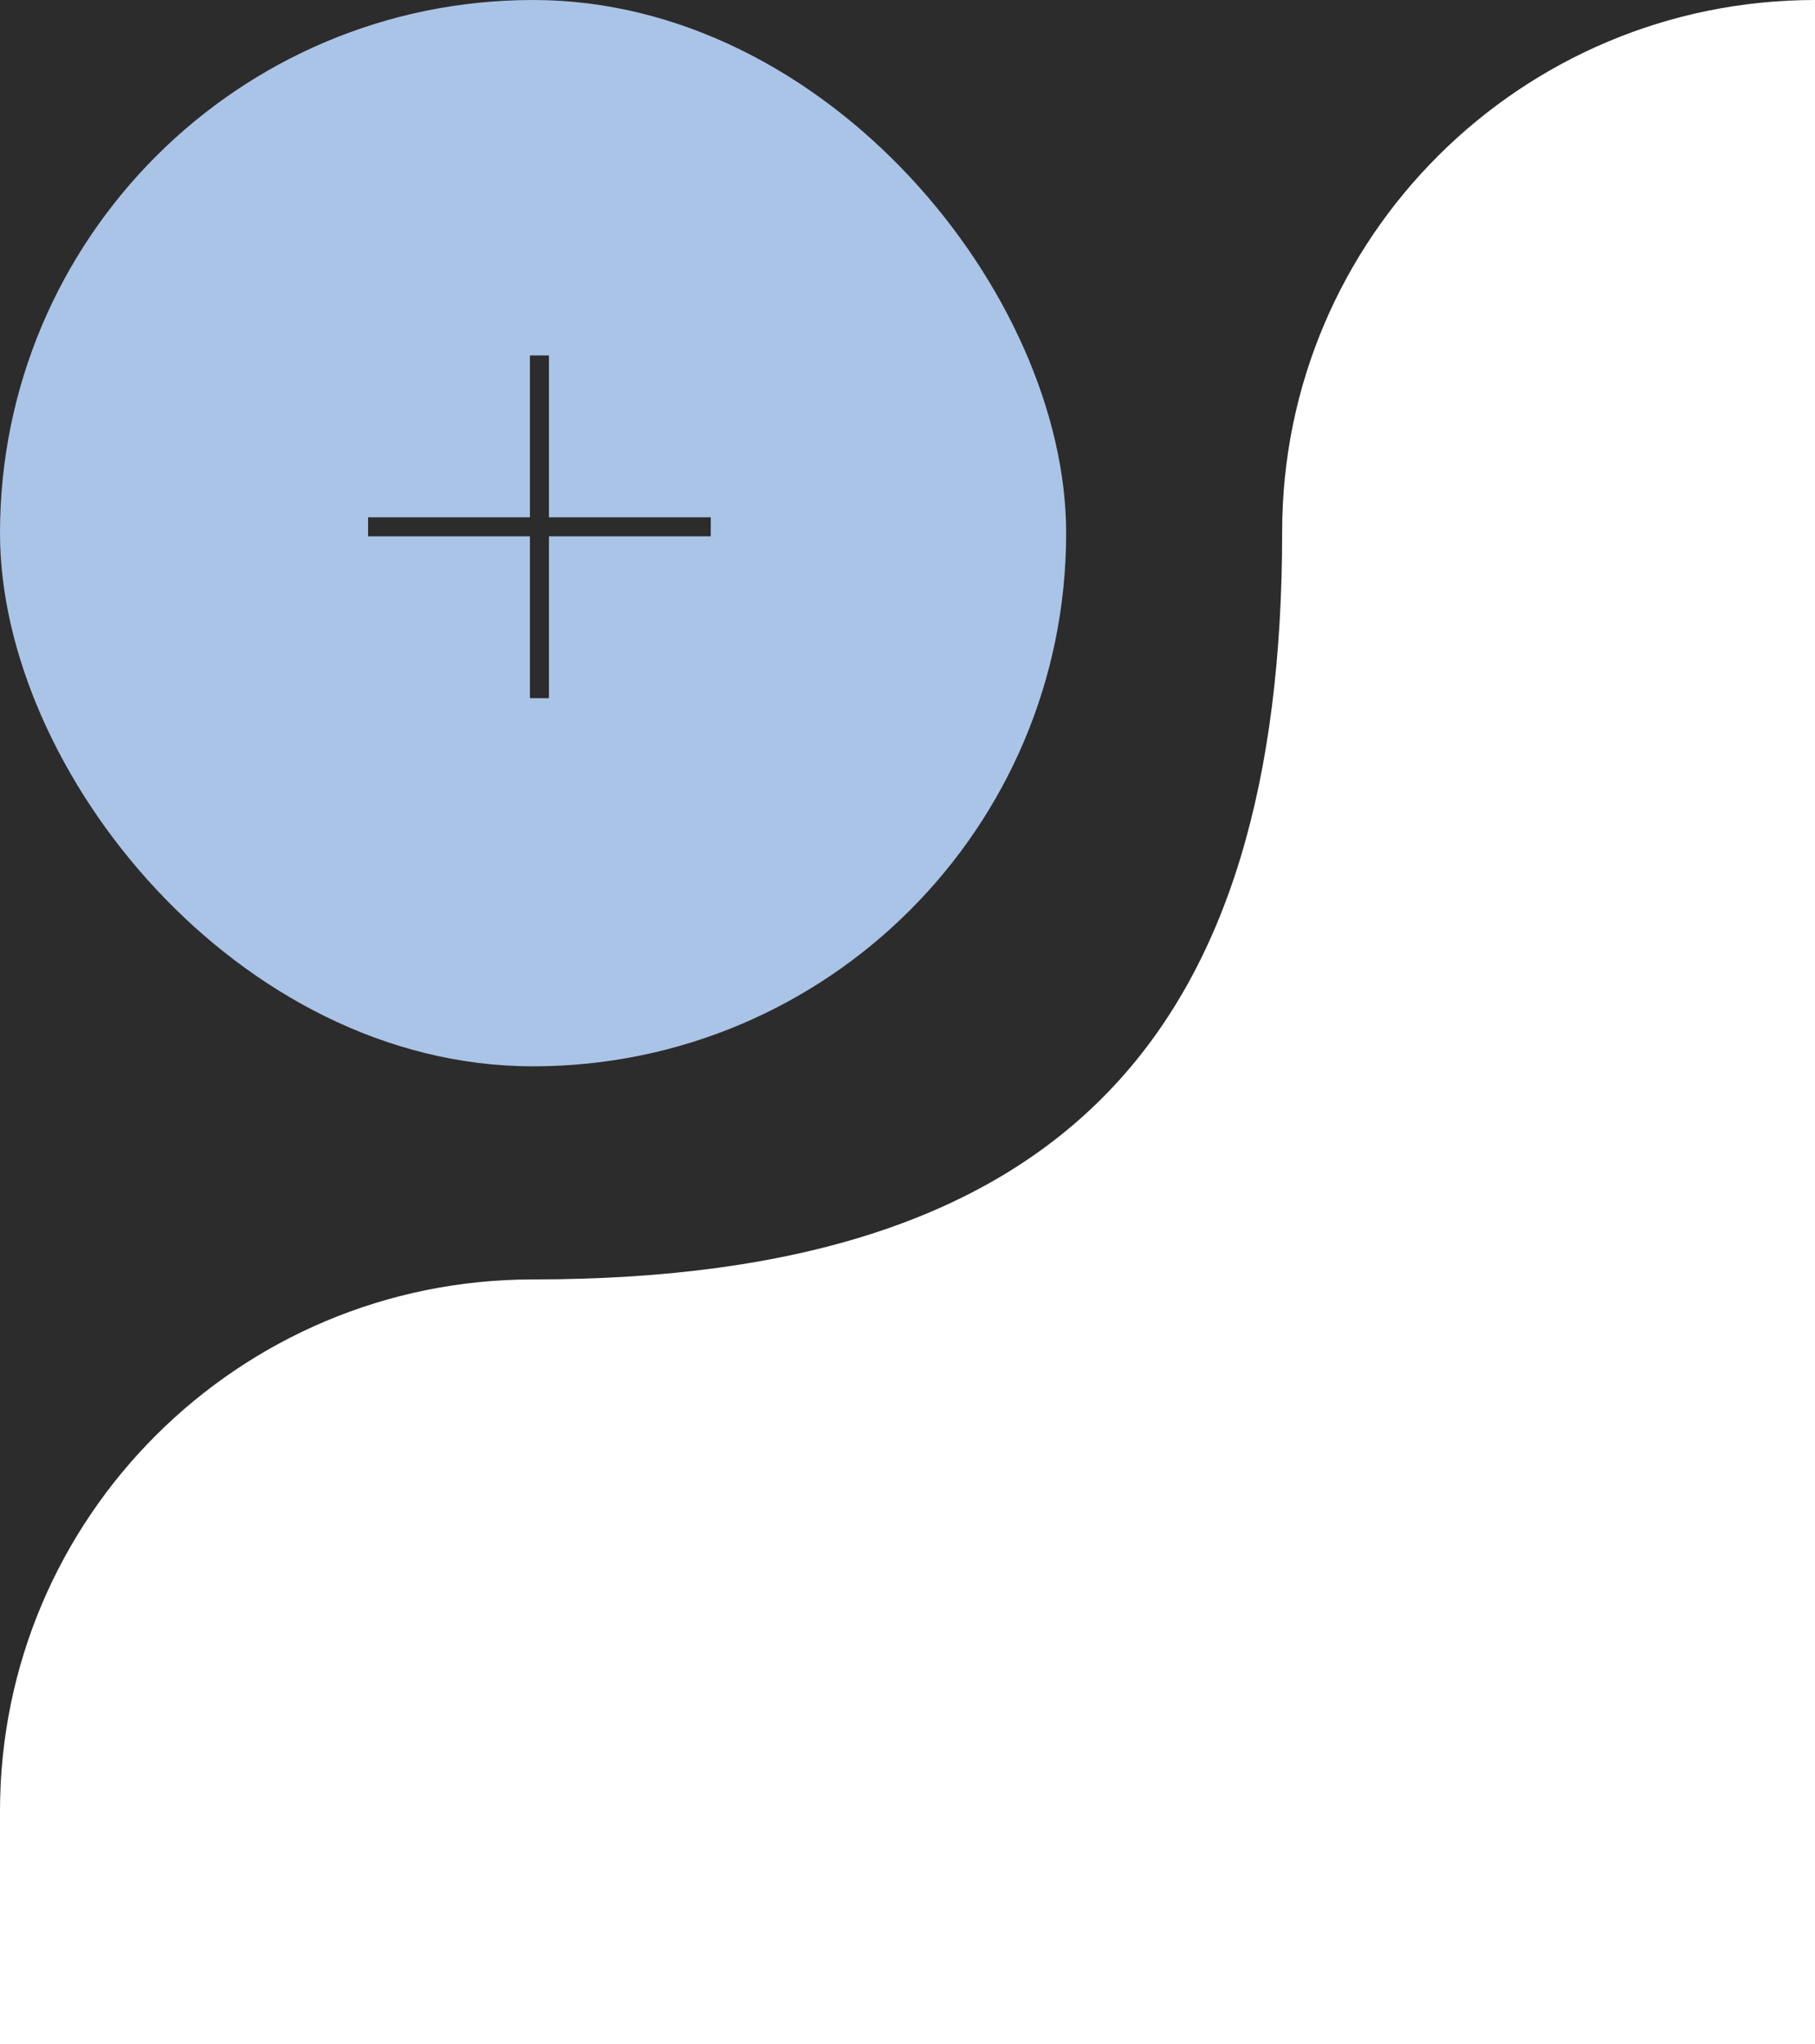 <svg xmlns="http://www.w3.org/2000/svg" width="143" height="161" viewBox="0 0 143 161" fill="none"><path d="M0 0V161L5.16115e-06 142.675C7.18812e-06 119.542 18.796 100.789 41.982 100.789C84.188 100.789 101.018 80.996 101.018 41.886C101.018 18.753 119.814 0 143 0H0Z" fill="#2C2C2C"></path><rect width="84" height="84" rx="42" fill="#AAC4E7"></rect><path d="M29 41.5H56M42.5 28V55" stroke="#2C2C2C" stroke-width="1.5"></path></svg>